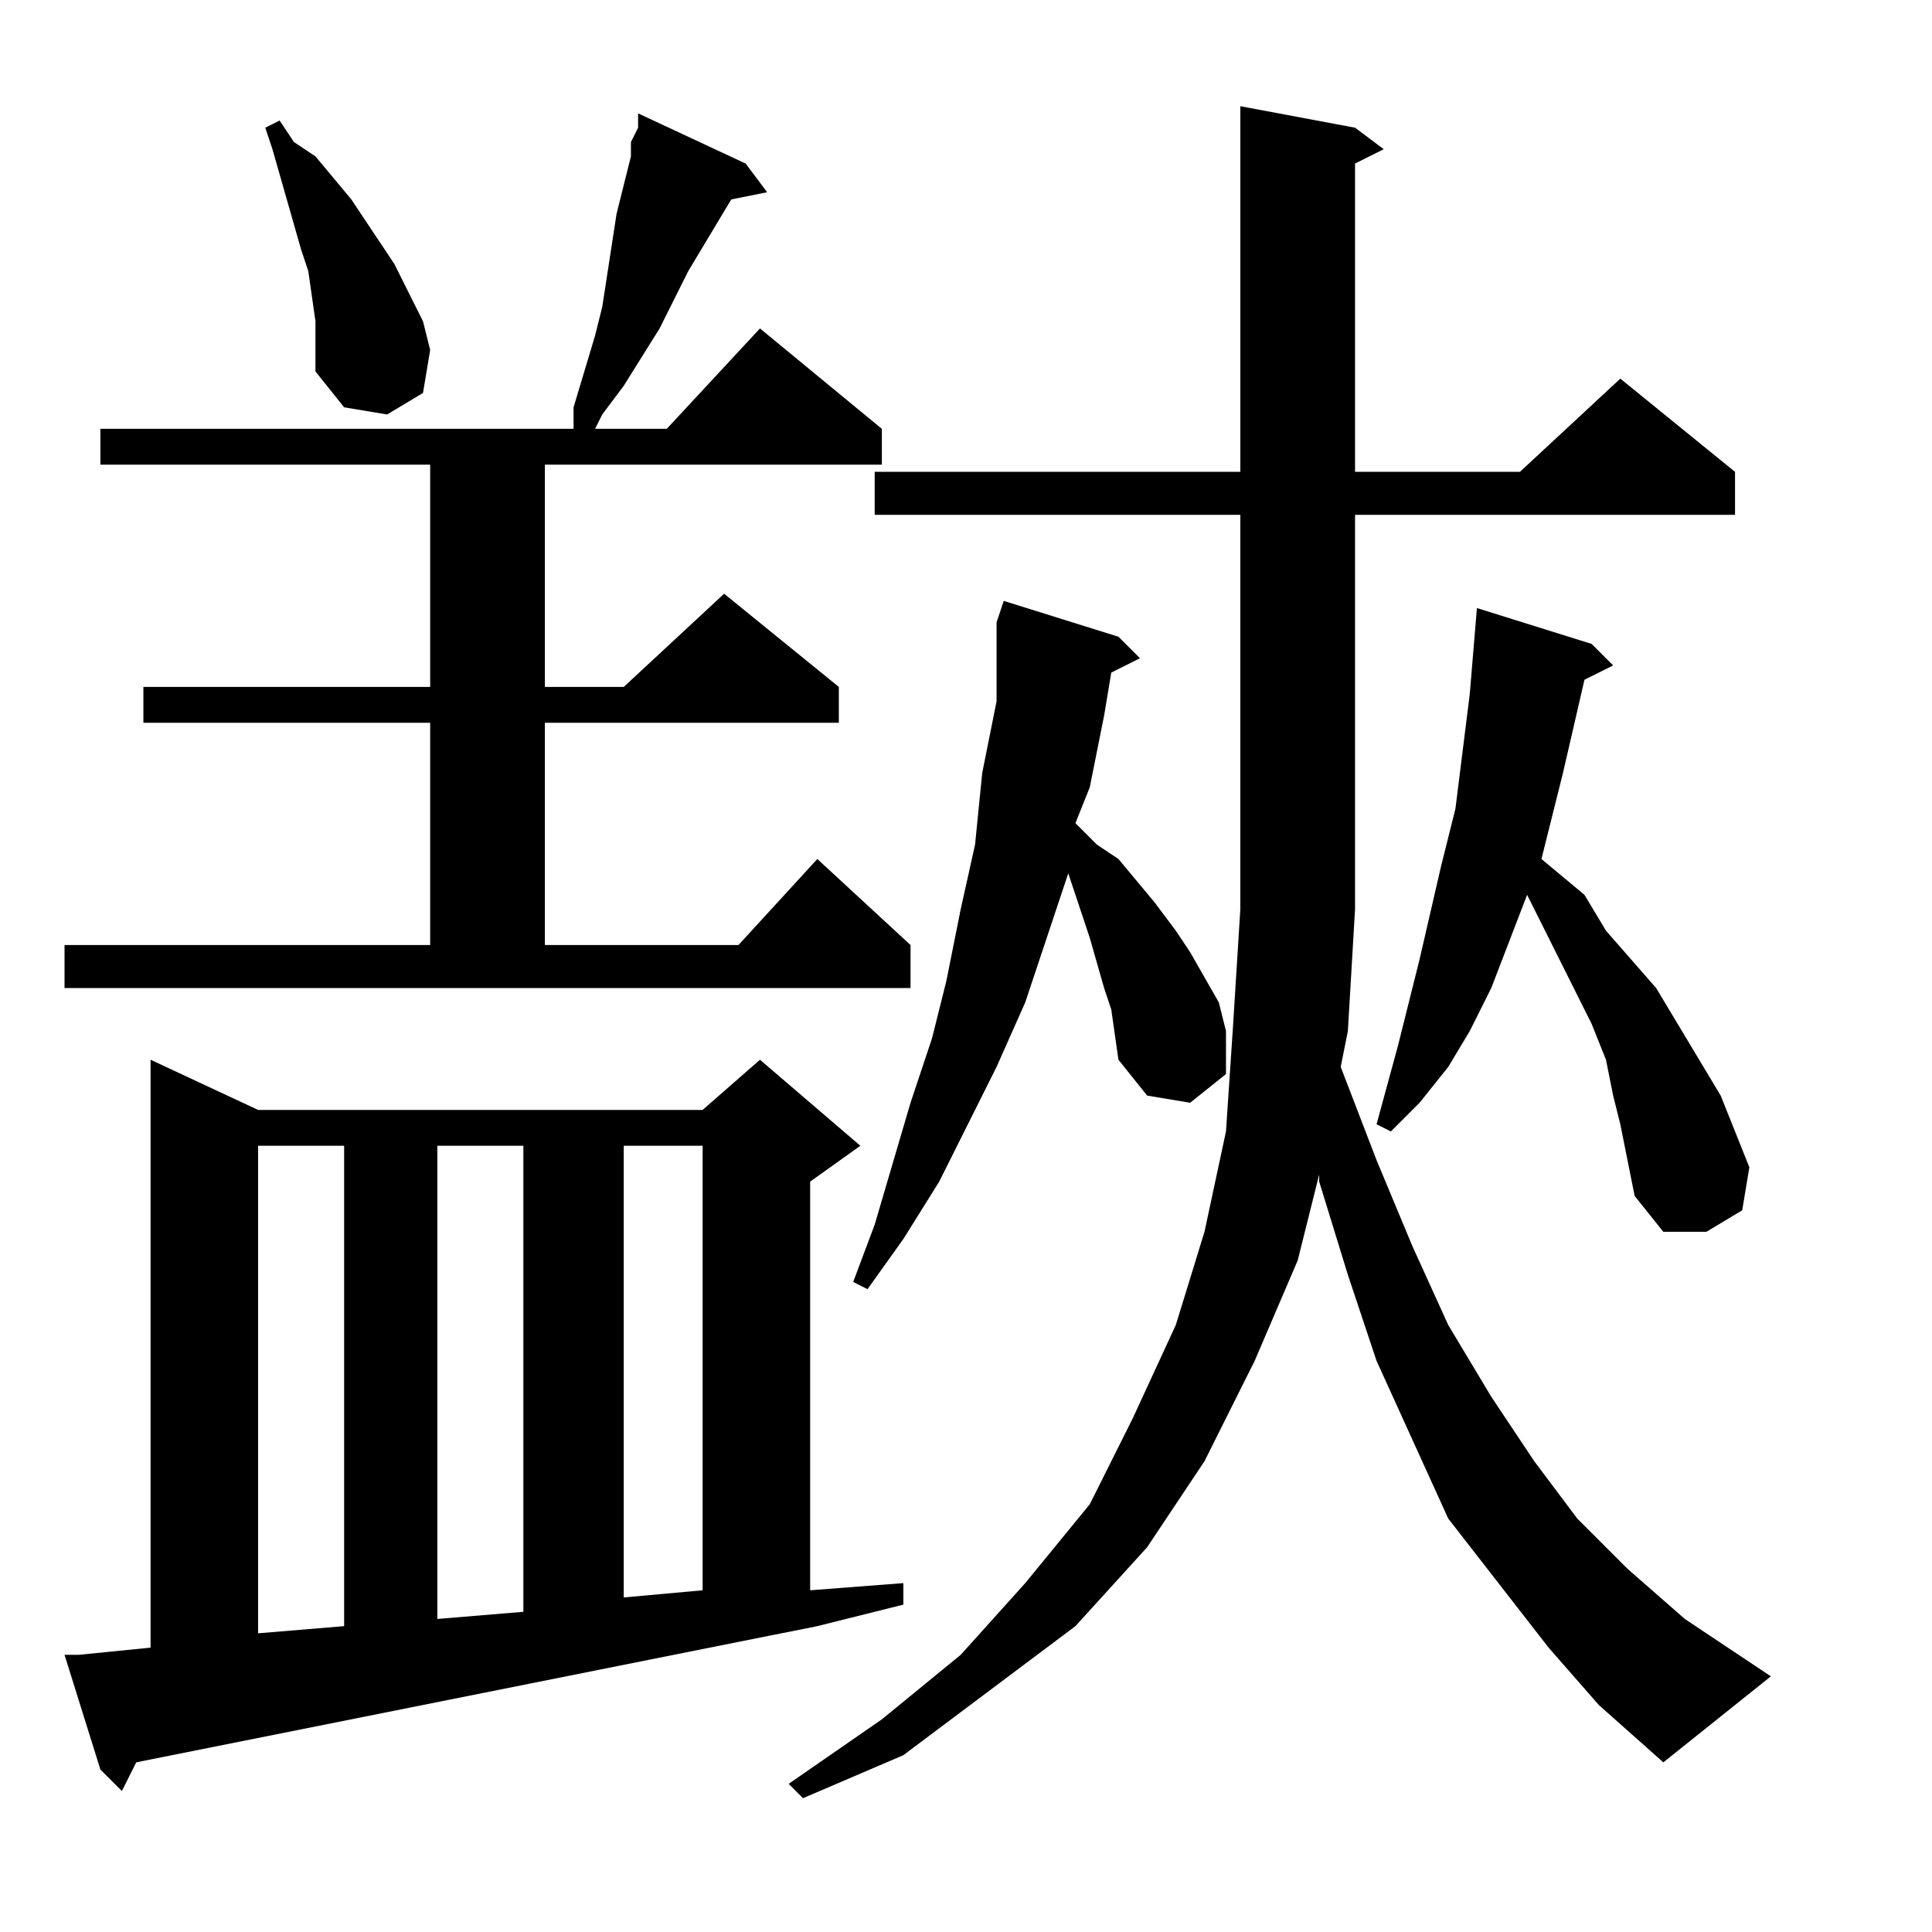 <?xml version="1.0" encoding="utf-8"?>
<!-- Generator: Adobe Illustrator 16.0.0, SVG Export Plug-In . SVG Version: 6.00 Build 0)  -->
<!DOCTYPE svg PUBLIC "-//W3C//DTD SVG 1.1//EN" "http://www.w3.org/Graphics/SVG/1.1/DTD/svg11.dtd">
<svg version="1.1" id="图层_1" xmlns="http://www.w3.org/2000/svg" xmlns:xlink="http://www.w3.org/1999/xlink" x="0px" y="0px"
	 width="1000px" height="1000px" viewBox="0 0 1000 1000" enable-background="new 0 0 1000 1000" xml:space="preserve">
<path d="M33.398,489.145h189.258V374.105H74.219v-18.555h148.438V240.512H51.953v-18.555h244.922v-11.133l11.133-37.109
	l3.711-14.844l7.422-48.242l7.422-29.688V73.52l3.711-7.422v-7.422l55.664,25.977l11.133,14.844l-18.555,3.711l-22.266,37.109
	l-14.844,29.688l-18.555,29.688l-11.133,14.844l-3.711,7.422h37.109l48.242-51.953l63.086,51.953v18.555H282.031v115.039h40.82
	l51.953-48.242l59.375,48.242v18.555H282.031v115.039h100.195l40.82-44.531l48.242,44.531v22.266H33.398V489.145z M40.82,856.527
	l37.109-3.711V548.52l55.664,25.977h230.078l29.688-25.977l51.953,44.531l-25.977,18.555v211.523l48.242-3.711v11.133
	l-44.531,11.133L293.164,867.66L70.508,912.191l-7.422,14.844l-11.133-11.133l-18.555-59.375H40.82z M133.594,593.051v252.344
	l44.531-3.711V593.051H133.594z M163.281,166.293l-3.711-25.977l-3.711-11.133l-7.422-25.977l-7.422-25.977l-3.711-11.133
	l7.422-3.711l7.422,11.133l11.133,7.422l18.555,22.266l14.844,22.266l7.422,11.133l14.844,29.688l3.711,14.844l-3.711,22.266
	l-18.555,11.133l-22.266-3.711l-14.844-18.555V166.293z M226.367,593.051v244.922l44.531-3.711V593.051H226.367z M322.852,593.051
	V826.84l40.82-3.711V593.051H322.852z M801.563,852.816l-25.977-33.398l-25.977-33.398l-18.555-40.82l-18.555-40.82l-14.844-44.531
	l-14.844-48.242v-3.711l-11.133,44.531l-22.266,51.953l-25.977,51.953l-29.688,44.531l-37.109,40.82l-44.531,33.398l-44.531,33.398
	l-51.953,22.266l-7.422-7.422l48.242-33.398l40.82-33.398l33.398-37.109l33.398-40.82l22.266-44.531l22.266-48.242l14.844-48.242
	l11.133-51.953l3.711-55.664l3.711-59.375V266.488H452.734v-22.266h189.258V54.965l59.375,11.133l14.844,11.133l-14.844,7.422
	v159.57h85.352l51.953-48.242l59.375,48.242v22.266h-196.68V470.59l-3.711,63.086l-3.711,18.555l18.555,48.242l18.555,44.531
	l18.555,40.82l22.266,37.109l22.266,33.398l22.266,29.688l25.977,25.977l29.688,25.977l44.531,29.688l-55.664,44.531l-33.398-29.688
	L801.563,852.816z M571.484,511.41l-7.422-25.977l-3.711-11.133l-7.422-22.266l-11.133,33.398l-11.133,33.398L515.82,552.23
	l-14.844,29.688l-14.844,29.688l-18.555,29.688l-18.555,25.977l-7.422-3.711l11.133-29.688l18.555-63.086l11.133-33.398
	l7.422-29.688l7.422-37.109l7.422-33.398l3.711-37.109l7.422-37.109v-40.82l3.711-11.133l59.375,18.555l11.133,11.133l-14.844,7.422
	l-3.711,22.266l-7.422,37.109l-7.422,18.555l11.133,11.133l11.133,7.422l18.555,22.266l11.133,14.844l7.422,11.133l14.844,25.977
	l3.711,14.844v22.266l-18.555,14.844l-22.266-3.711l-14.844-18.555l-3.711-25.977L571.484,511.41z M838.672,581.918l-3.711-14.844
	l-3.711-18.555l-7.422-18.555l-25.977-51.953l-7.422-14.844l-18.555,48.242l-11.133,22.266l-11.133,18.555l-14.844,18.555
	l-14.844,14.844l-7.422-3.711l11.133-40.82l11.133-44.531l11.133-48.242l7.422-29.688l7.422-59.375l3.711-44.531l59.375,18.555
	l11.133,11.133l-14.844,7.422l-11.133,48.242l-7.422,29.688l-3.711,14.844l22.266,18.555l11.133,18.555l25.977,29.688l11.133,18.555
	l11.133,18.555l11.133,18.555l14.844,37.109l-3.711,22.266l-18.555,11.133h-22.266l-14.844-18.555l-3.711-18.555L838.672,581.918z"
	/>
</svg>
